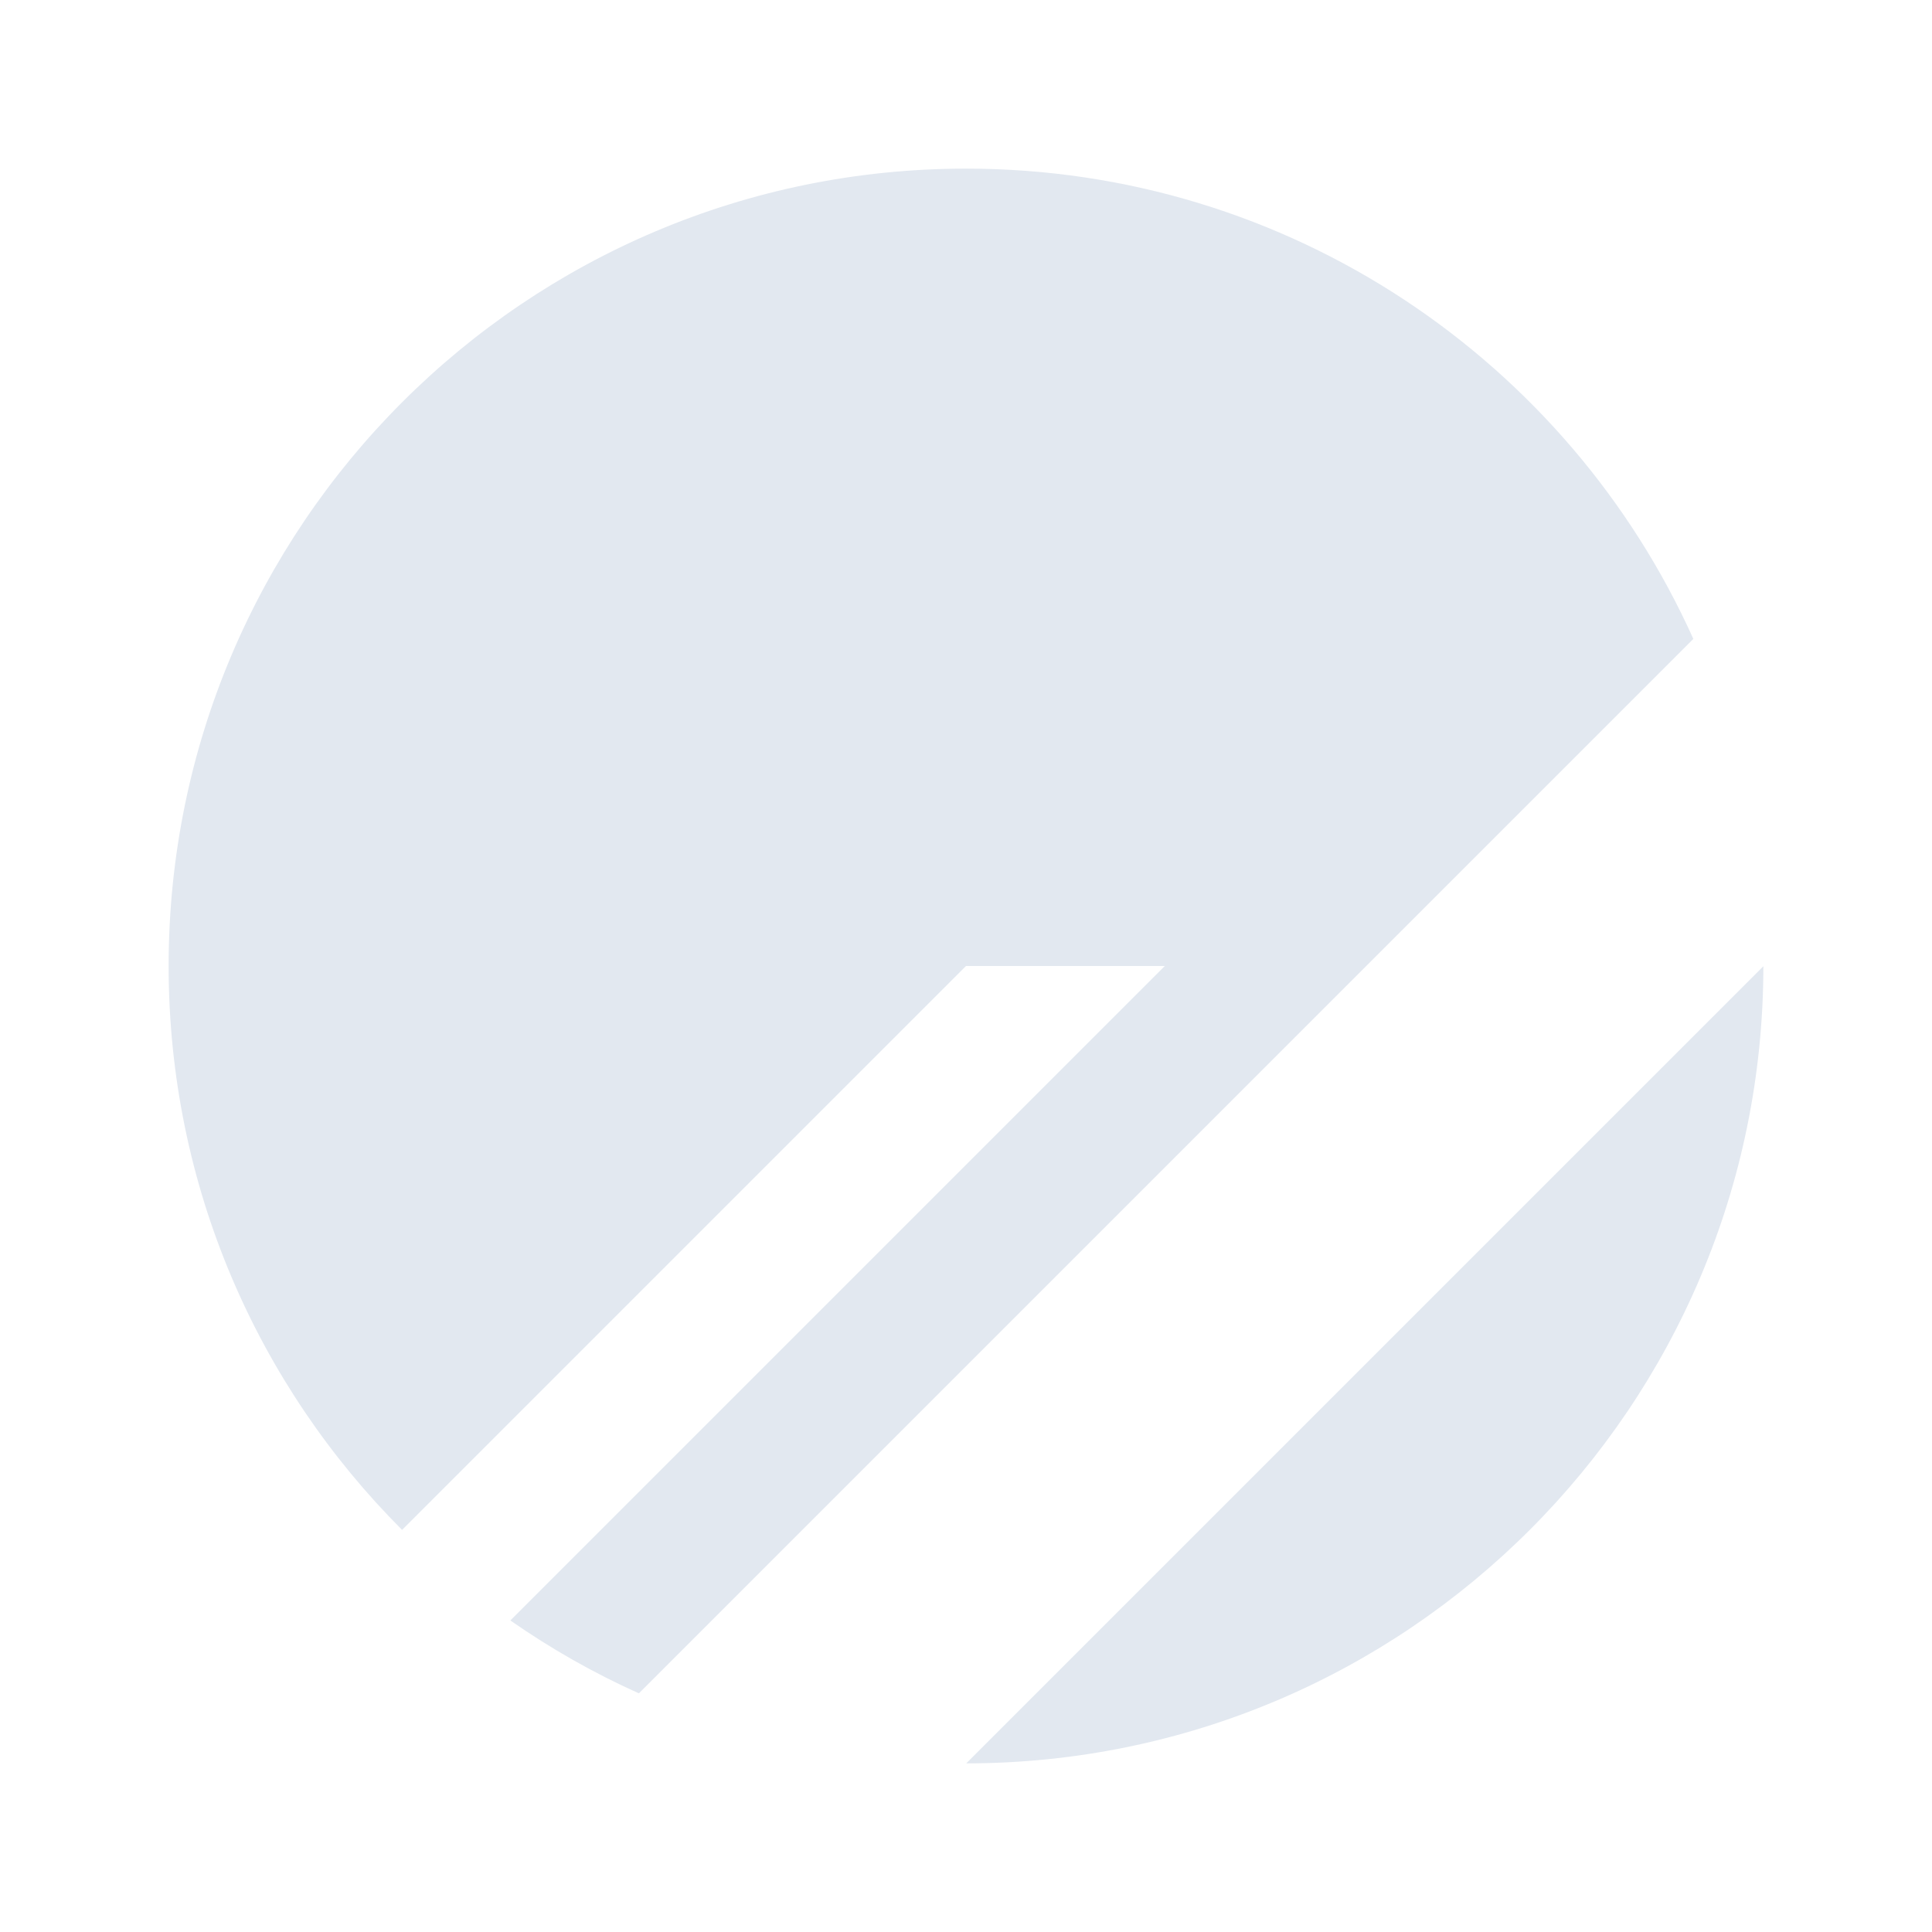   <svg width="32" height="32" viewBox="0 0 32 32" fill="none" xmlns="http://www.w3.org/2000/svg">
    <path
      d="M2.793 16C2.793 8.707 8.707 2.793 16 2.793C21.363 2.793 25.98 5.988 28.047 10.582L10.582 28.047C9.832 27.711 9.121 27.305 8.453 26.84L19.293 16H16L6.66 25.34C4.27 22.949 2.793 19.648 2.793 16Z"
      fill="#E2E8F0"
    />
    <path
      d="M29.207 16.004L16.004 29.207C23.297 29.203 29.203 23.297 29.207 16.004Z"
      fill="#E2E8F0"
    />
  </svg>